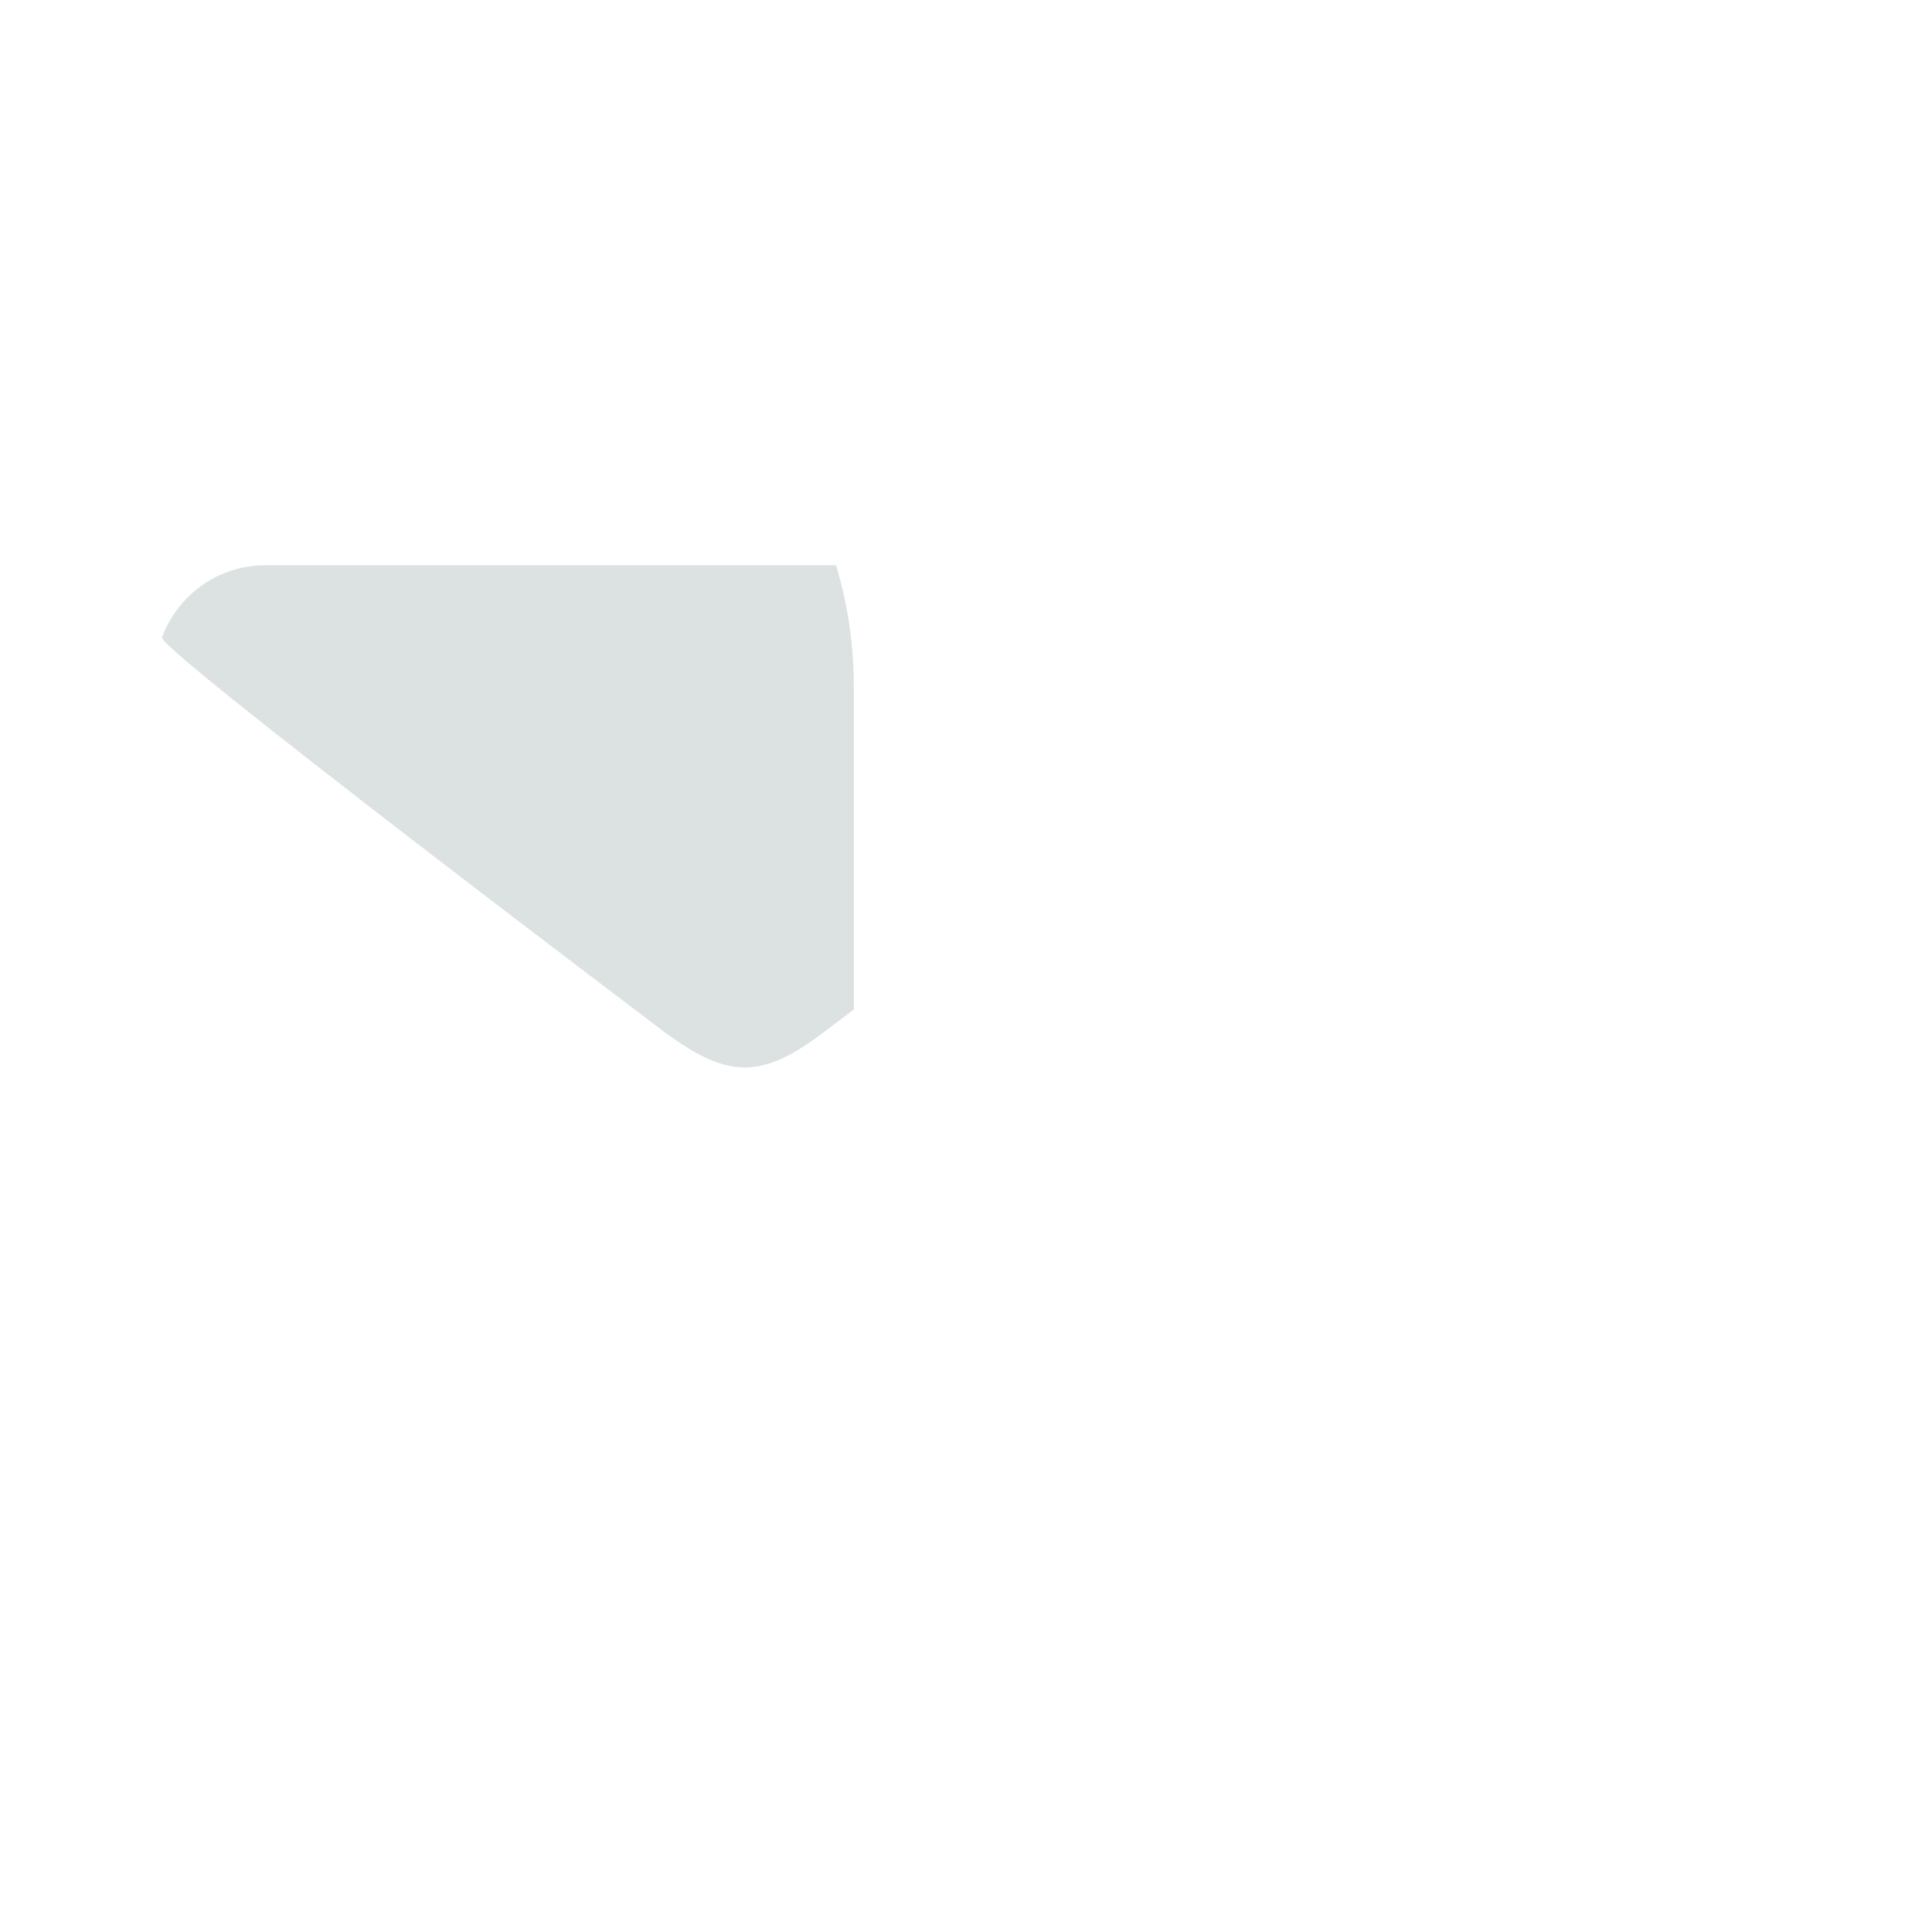 <?xml version="1.0" encoding="iso-8859-1"?>
<!-- Generator: Adobe Illustrator 18.1.1, SVG Export Plug-In . SVG Version: 6.00 Build 0)  -->
<!DOCTYPE svg PUBLIC "-//W3C//DTD SVG 1.1//EN" "http://www.w3.org/Graphics/SVG/1.1/DTD/svg11.dtd">
<svg version="1.1" xmlns="http://www.w3.org/2000/svg" xmlns:xlink="http://www.w3.org/1999/xlink" x="0px" y="0px"
	 viewBox="0 0 512 512" enable-background="new 0 0 512 512" xml:space="preserve">
<g id="Layer_6">
	<path fill="#DCE2E2" d="M226.274,181.857c0-11.148-1.648-21.911-4.699-32.065H70.306c-12.485,0-23.063,7.851-27.264,18.857
		c-0.05,0.082-0.127,0.141-0.173,0.225l0.082,0.064c-1.17,3.161,133.133,104.57,133.133,104.57
		c16.813,12.408,25.657,12.603,42.284,0c0,0,2.935-2.217,7.906-5.986V181.857z"/>
</g>
<g id="Layer_1">
</g>
</svg>

